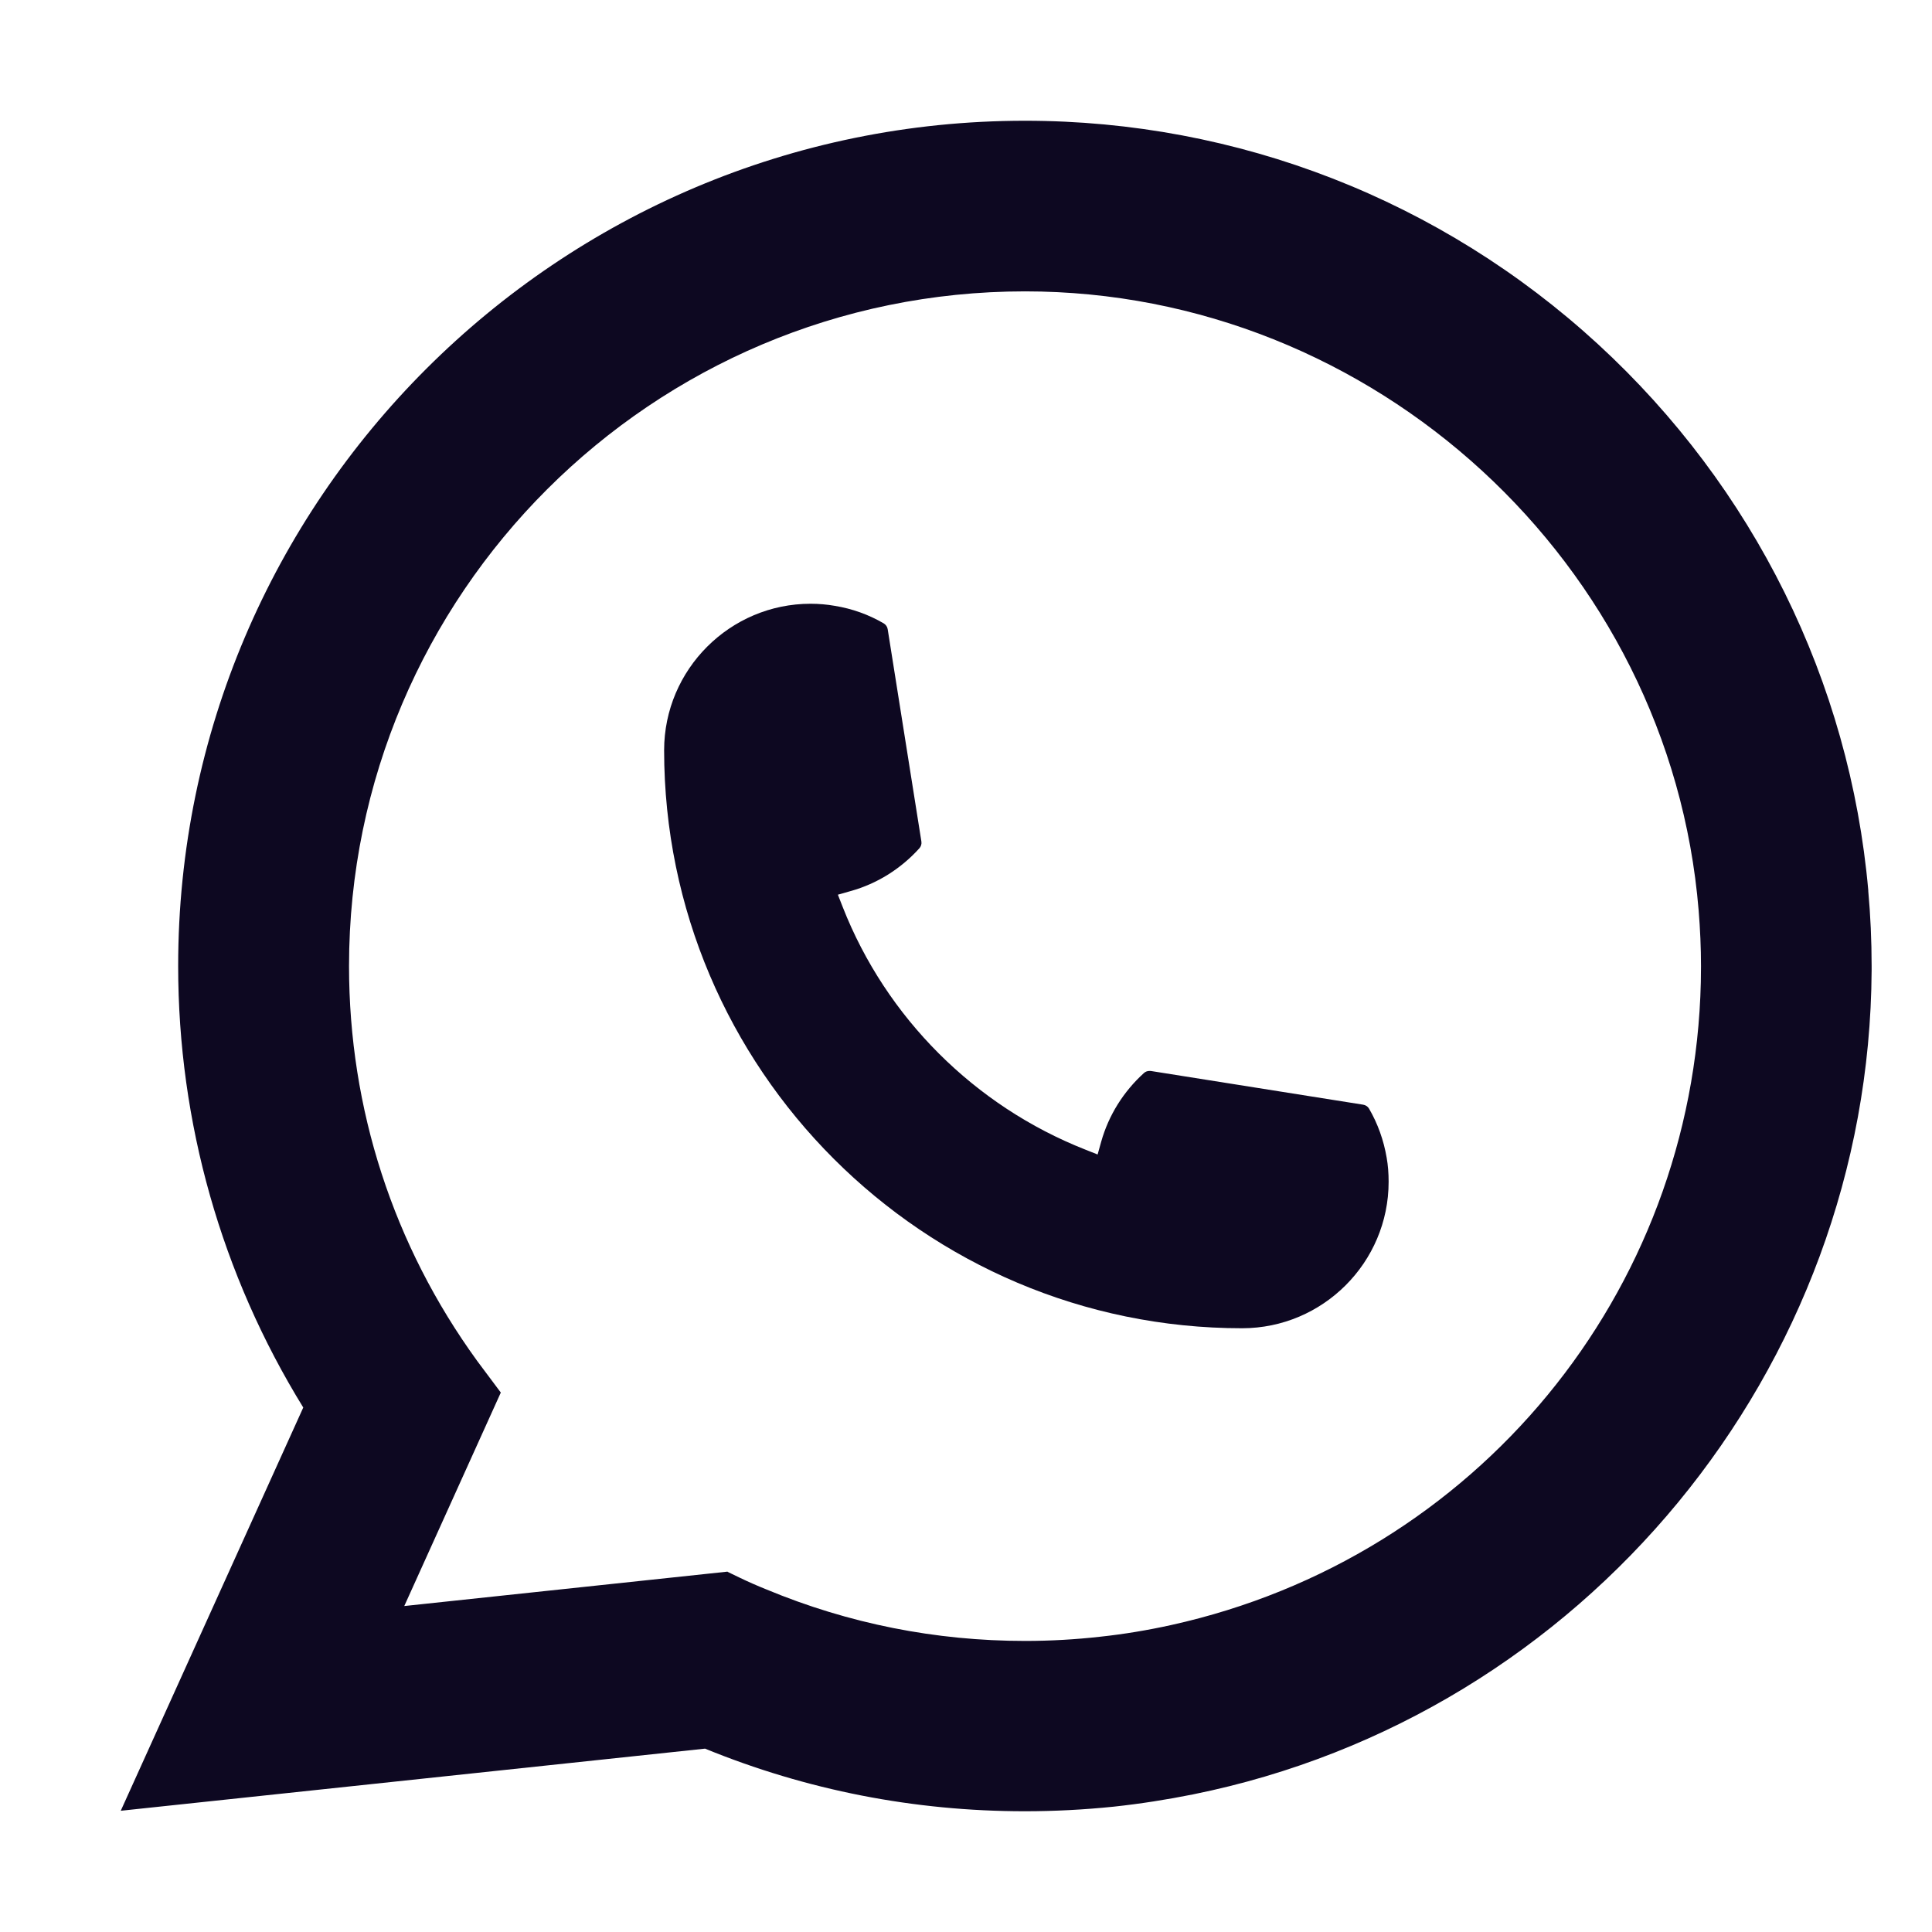 <svg width="32" height="32" viewBox="0 0 32 32" fill="none" xmlns="http://www.w3.org/2000/svg">
<path d="M20.574 22C15.296 22 11.001 17.704 11 12.426C11.001 11.088 12.091 10 13.426 10C13.563 10 13.699 10.012 13.829 10.035C14.115 10.082 14.387 10.179 14.637 10.325C14.673 10.347 14.697 10.382 14.703 10.422L15.261 13.937C15.268 13.978 15.255 14.02 15.228 14.05C14.92 14.391 14.527 14.637 14.089 14.759L13.878 14.819L13.958 15.023C14.677 16.855 16.142 18.318 17.976 19.041L18.18 19.122L18.239 18.911C18.362 18.473 18.608 18.08 18.948 17.772C18.973 17.749 19.006 17.738 19.04 17.738C19.047 17.738 19.054 17.738 19.063 17.739L22.578 18.297C22.62 18.304 22.655 18.327 22.676 18.363C22.821 18.613 22.918 18.886 22.967 19.172C22.99 19.299 23 19.434 23 19.574C23 20.91 21.912 21.999 20.574 22Z" fill="#0D0821"/>
<path d="M30.945 14.751C30.638 11.286 29.047 8.071 26.466 5.699C23.869 3.314 20.5 2 16.977 2C9.243 2 2.951 8.281 2.951 16C2.951 18.591 3.667 21.114 5.023 23.313L2 29.992L11.678 28.963C13.361 29.651 15.142 30 16.975 30C17.457 30 17.951 29.975 18.447 29.924C18.884 29.877 19.326 29.808 19.759 29.721C26.235 28.415 30.963 22.678 31 16.075V16C31 15.58 30.981 15.159 30.944 14.753L30.945 14.751ZM12.051 26.031L6.696 26.601L8.295 23.065L7.975 22.637C7.952 22.606 7.929 22.575 7.902 22.539C6.514 20.626 5.781 18.365 5.781 16.002C5.781 9.839 10.803 4.826 16.977 4.826C22.76 4.826 27.662 9.33 28.135 15.08C28.16 15.388 28.174 15.698 28.174 16.003C28.174 16.09 28.172 16.176 28.171 16.268C28.052 21.423 24.445 25.801 19.397 26.916C19.012 27.001 18.617 27.067 18.224 27.109C17.816 27.155 17.396 27.179 16.98 27.179C15.496 27.179 14.055 26.892 12.694 26.326C12.542 26.265 12.394 26.2 12.255 26.133L12.052 26.035L12.051 26.031Z" fill="#0D0821"/>
</svg>

